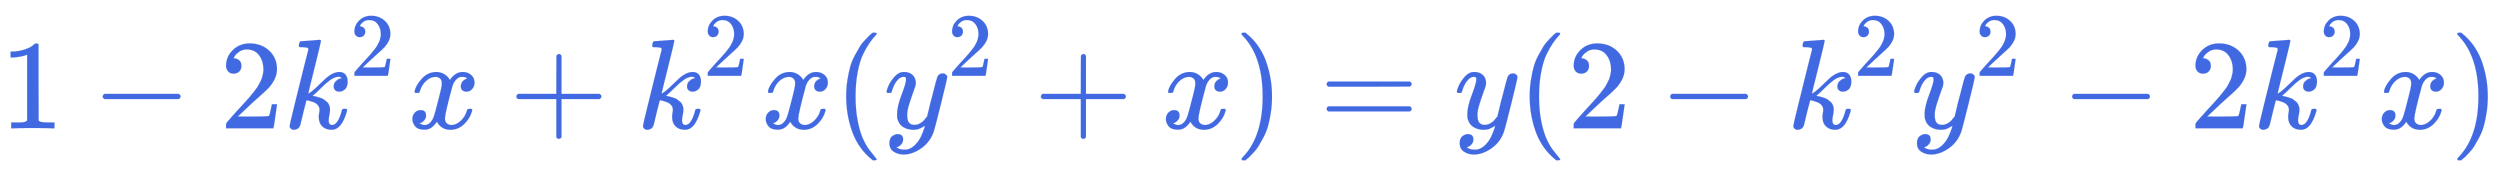 <svg xmlns:xlink="http://www.w3.org/1999/xlink" width="45.534ex" height="3.176ex" style="vertical-align: -0.838ex;" viewBox="0 -1006.6 19605 1367.4" role="img" focusable="false" xmlns="http://www.w3.org/2000/svg" aria-labelledby="MathJax-SVG-1-Title">
<title id="MathJax-SVG-1-Title">{\displaystyle {\color {royalblue}1-2k^{2}x+k^{2}x(y^{2}+x)=y(2-k^{2}y^{2}-2k^{2}x)}}</title>
<defs aria-hidden="true">
<path stroke-width="1" id="E1-MJMAIN-31" d="M213 578L200 573Q186 568 160 563T102 556H83V602H102Q149 604 189 617T245 641T273 663Q275 666 285 666Q294 666 302 660V361L303 61Q310 54 315 52T339 48T401 46H427V0H416Q395 3 257 3Q121 3 100 0H88V46H114Q136 46 152 46T177 47T193 50T201 52T207 57T213 61V578Z"></path>
<path stroke-width="1" id="E1-MJMAIN-2212" d="M84 237T84 250T98 270H679Q694 262 694 250T679 230H98Q84 237 84 250Z"></path>
<path stroke-width="1" id="E1-MJMAIN-32" d="M109 429Q82 429 66 447T50 491Q50 562 103 614T235 666Q326 666 387 610T449 465Q449 422 429 383T381 315T301 241Q265 210 201 149L142 93L218 92Q375 92 385 97Q392 99 409 186V189H449V186Q448 183 436 95T421 3V0H50V19V31Q50 38 56 46T86 81Q115 113 136 137Q145 147 170 174T204 211T233 244T261 278T284 308T305 340T320 369T333 401T340 431T343 464Q343 527 309 573T212 619Q179 619 154 602T119 569T109 550Q109 549 114 549Q132 549 151 535T170 489Q170 464 154 447T109 429Z"></path>
<path stroke-width="1" id="E1-MJMATHI-6B" d="M121 647Q121 657 125 670T137 683Q138 683 209 688T282 694Q294 694 294 686Q294 679 244 477Q194 279 194 272Q213 282 223 291Q247 309 292 354T362 415Q402 442 438 442Q468 442 485 423T503 369Q503 344 496 327T477 302T456 291T438 288Q418 288 406 299T394 328Q394 353 410 369T442 390L458 393Q446 405 434 405H430Q398 402 367 380T294 316T228 255Q230 254 243 252T267 246T293 238T320 224T342 206T359 180T365 147Q365 130 360 106T354 66Q354 26 381 26Q429 26 459 145Q461 153 479 153H483Q499 153 499 144Q499 139 496 130Q455 -11 378 -11Q333 -11 305 15T277 90Q277 108 280 121T283 145Q283 167 269 183T234 206T200 217T182 220H180Q168 178 159 139T145 81T136 44T129 20T122 7T111 -2Q98 -11 83 -11Q66 -11 57 -1T48 16Q48 26 85 176T158 471L195 616Q196 629 188 632T149 637H144Q134 637 131 637T124 640T121 647Z"></path>
<path stroke-width="1" id="E1-MJMATHI-78" d="M52 289Q59 331 106 386T222 442Q257 442 286 424T329 379Q371 442 430 442Q467 442 494 420T522 361Q522 332 508 314T481 292T458 288Q439 288 427 299T415 328Q415 374 465 391Q454 404 425 404Q412 404 406 402Q368 386 350 336Q290 115 290 78Q290 50 306 38T341 26Q378 26 414 59T463 140Q466 150 469 151T485 153H489Q504 153 504 145Q504 144 502 134Q486 77 440 33T333 -11Q263 -11 227 52Q186 -10 133 -10H127Q78 -10 57 16T35 71Q35 103 54 123T99 143Q142 143 142 101Q142 81 130 66T107 46T94 41L91 40Q91 39 97 36T113 29T132 26Q168 26 194 71Q203 87 217 139T245 247T261 313Q266 340 266 352Q266 380 251 392T217 404Q177 404 142 372T93 290Q91 281 88 280T72 278H58Q52 284 52 289Z"></path>
<path stroke-width="1" id="E1-MJMAIN-2B" d="M56 237T56 250T70 270H369V420L370 570Q380 583 389 583Q402 583 409 568V270H707Q722 262 722 250T707 230H409V-68Q401 -82 391 -82H389H387Q375 -82 369 -68V230H70Q56 237 56 250Z"></path>
<path stroke-width="1" id="E1-MJMAIN-28" d="M94 250Q94 319 104 381T127 488T164 576T202 643T244 695T277 729T302 750H315H319Q333 750 333 741Q333 738 316 720T275 667T226 581T184 443T167 250T184 58T225 -81T274 -167T316 -220T333 -241Q333 -250 318 -250H315H302L274 -226Q180 -141 137 -14T94 250Z"></path>
<path stroke-width="1" id="E1-MJMATHI-79" d="M21 287Q21 301 36 335T84 406T158 442Q199 442 224 419T250 355Q248 336 247 334Q247 331 231 288T198 191T182 105Q182 62 196 45T238 27Q261 27 281 38T312 61T339 94Q339 95 344 114T358 173T377 247Q415 397 419 404Q432 431 462 431Q475 431 483 424T494 412T496 403Q496 390 447 193T391 -23Q363 -106 294 -155T156 -205Q111 -205 77 -183T43 -117Q43 -95 50 -80T69 -58T89 -48T106 -45Q150 -45 150 -87Q150 -107 138 -122T115 -142T102 -147L99 -148Q101 -153 118 -160T152 -167H160Q177 -167 186 -165Q219 -156 247 -127T290 -65T313 -9T321 21L315 17Q309 13 296 6T270 -6Q250 -11 231 -11Q185 -11 150 11T104 82Q103 89 103 113Q103 170 138 262T173 379Q173 380 173 381Q173 390 173 393T169 400T158 404H154Q131 404 112 385T82 344T65 302T57 280Q55 278 41 278H27Q21 284 21 287Z"></path>
<path stroke-width="1" id="E1-MJMAIN-29" d="M60 749L64 750Q69 750 74 750H86L114 726Q208 641 251 514T294 250Q294 182 284 119T261 12T224 -76T186 -143T145 -194T113 -227T90 -246Q87 -249 86 -250H74Q66 -250 63 -250T58 -247T55 -238Q56 -237 66 -225Q221 -64 221 250T66 725Q56 737 55 738Q55 746 60 749Z"></path>
<path stroke-width="1" id="E1-MJMAIN-3D" d="M56 347Q56 360 70 367H707Q722 359 722 347Q722 336 708 328L390 327H72Q56 332 56 347ZM56 153Q56 168 72 173H708Q722 163 722 153Q722 140 707 133H70Q56 140 56 153Z"></path>
</defs>
<g stroke="currentColor" fill="currentColor" stroke-width="0" transform="matrix(1 0 0 -1 0 0)" aria-hidden="true">
<g fill="royalblue" stroke="royalblue">
<g fill="royalblue" stroke="royalblue">
<g fill="royalblue" stroke="royalblue">
 <use xlink:href="#E1-MJMAIN-31"></use>
</g>
<g fill="royalblue" stroke="royalblue" transform="translate(722,0)">
 <use xlink:href="#E1-MJMAIN-2212"></use>
</g>
<g fill="royalblue" stroke="royalblue" transform="translate(1723,0)">
 <use xlink:href="#E1-MJMAIN-32"></use>
</g>
<g fill="royalblue" stroke="royalblue" transform="translate(2223,0)">
<g fill="royalblue" stroke="royalblue">
 <use xlink:href="#E1-MJMATHI-6B"></use>
</g>
<g fill="royalblue" stroke="royalblue" transform="translate(521,412)">
<g fill="royalblue" stroke="royalblue">
<g fill="royalblue" stroke="royalblue">
 <use transform="scale(0.707)" xlink:href="#E1-MJMAIN-32"></use>
</g>
</g>
</g>
</g>
<g fill="royalblue" stroke="royalblue" transform="translate(3199,0)">
 <use xlink:href="#E1-MJMATHI-78"></use>
</g>
<g fill="royalblue" stroke="royalblue" transform="translate(3994,0)">
 <use xlink:href="#E1-MJMAIN-2B"></use>
</g>
<g fill="royalblue" stroke="royalblue" transform="translate(4994,0)">
<g fill="royalblue" stroke="royalblue">
 <use xlink:href="#E1-MJMATHI-6B"></use>
</g>
<g fill="royalblue" stroke="royalblue" transform="translate(521,412)">
<g fill="royalblue" stroke="royalblue">
<g fill="royalblue" stroke="royalblue">
 <use transform="scale(0.707)" xlink:href="#E1-MJMAIN-32"></use>
</g>
</g>
</g>
</g>
<g fill="royalblue" stroke="royalblue" transform="translate(5970,0)">
 <use xlink:href="#E1-MJMATHI-78"></use>
</g>
<g fill="royalblue" stroke="royalblue" transform="translate(6542,0)">
 <use xlink:href="#E1-MJMAIN-28"></use>
</g>
<g fill="royalblue" stroke="royalblue" transform="translate(6932,0)">
<g fill="royalblue" stroke="royalblue">
 <use xlink:href="#E1-MJMATHI-79"></use>
</g>
<g fill="royalblue" stroke="royalblue" transform="translate(499,412)">
<g fill="royalblue" stroke="royalblue">
<g fill="royalblue" stroke="royalblue">
 <use transform="scale(0.707)" xlink:href="#E1-MJMAIN-32"></use>
</g>
</g>
</g>
</g>
<g fill="royalblue" stroke="royalblue" transform="translate(8107,0)">
 <use xlink:href="#E1-MJMAIN-2B"></use>
</g>
<g fill="royalblue" stroke="royalblue" transform="translate(9108,0)">
 <use xlink:href="#E1-MJMATHI-78"></use>
</g>
<g fill="royalblue" stroke="royalblue" transform="translate(9681,0)">
 <use xlink:href="#E1-MJMAIN-29"></use>
</g>
<g fill="royalblue" stroke="royalblue" transform="translate(10348,0)">
 <use xlink:href="#E1-MJMAIN-3D"></use>
</g>
<g fill="royalblue" stroke="royalblue" transform="translate(11404,0)">
 <use xlink:href="#E1-MJMATHI-79"></use>
</g>
<g fill="royalblue" stroke="royalblue" transform="translate(11902,0)">
 <use xlink:href="#E1-MJMAIN-28"></use>
</g>
<g fill="royalblue" stroke="royalblue" transform="translate(12291,0)">
 <use xlink:href="#E1-MJMAIN-32"></use>
</g>
<g fill="royalblue" stroke="royalblue" transform="translate(13014,0)">
 <use xlink:href="#E1-MJMAIN-2212"></use>
</g>
<g fill="royalblue" stroke="royalblue" transform="translate(14015,0)">
<g fill="royalblue" stroke="royalblue">
 <use xlink:href="#E1-MJMATHI-6B"></use>
</g>
<g fill="royalblue" stroke="royalblue" transform="translate(521,412)">
<g fill="royalblue" stroke="royalblue">
<g fill="royalblue" stroke="royalblue">
 <use transform="scale(0.707)" xlink:href="#E1-MJMAIN-32"></use>
</g>
</g>
</g>
</g>
<g fill="royalblue" stroke="royalblue" transform="translate(14990,0)">
<g fill="royalblue" stroke="royalblue">
 <use xlink:href="#E1-MJMATHI-79"></use>
</g>
<g fill="royalblue" stroke="royalblue" transform="translate(499,412)">
<g fill="royalblue" stroke="royalblue">
<g fill="royalblue" stroke="royalblue">
 <use transform="scale(0.707)" xlink:href="#E1-MJMAIN-32"></use>
</g>
</g>
</g>
</g>
<g fill="royalblue" stroke="royalblue" transform="translate(16166,0)">
 <use xlink:href="#E1-MJMAIN-2212"></use>
</g>
<g fill="royalblue" stroke="royalblue" transform="translate(17167,0)">
 <use xlink:href="#E1-MJMAIN-32"></use>
</g>
<g fill="royalblue" stroke="royalblue" transform="translate(17667,0)">
<g fill="royalblue" stroke="royalblue">
 <use xlink:href="#E1-MJMATHI-6B"></use>
</g>
<g fill="royalblue" stroke="royalblue" transform="translate(521,412)">
<g fill="royalblue" stroke="royalblue">
<g fill="royalblue" stroke="royalblue">
 <use transform="scale(0.707)" xlink:href="#E1-MJMAIN-32"></use>
</g>
</g>
</g>
</g>
<g fill="royalblue" stroke="royalblue" transform="translate(18643,0)">
 <use xlink:href="#E1-MJMATHI-78"></use>
</g>
<g fill="royalblue" stroke="royalblue" transform="translate(19215,0)">
 <use xlink:href="#E1-MJMAIN-29"></use>
</g>
</g>
</g>
</g>
</svg>
